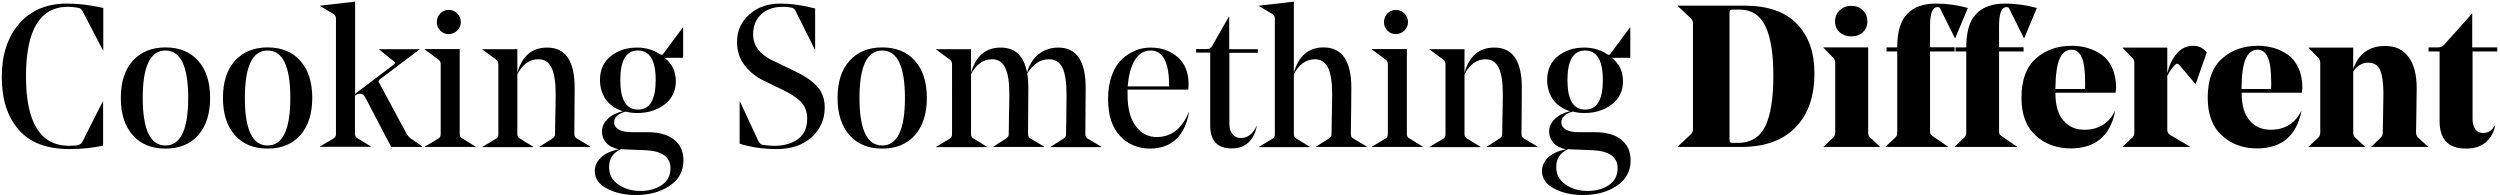 <svg xmlns="http://www.w3.org/2000/svg" xmlns:xlink="http://www.w3.org/1999/xlink" id="Layer_1" x="0px" y="0px" viewBox="0 0 1539.6 120.3" style="enable-background:new 0 0 1539.6 120.3;" xml:space="preserve"><g>	<path d="M42.8,91.8c-14,0-24.5-4-31.4-12c-6.9-8-10.3-18.8-10.3-32.4c0-13.5,3.5-24.4,10.6-32.7C18.9,6.4,28.7,2.2,41.2,2.2  c7.2,0,14.7,0.9,22.4,2.7v26.1h-0.2l-12.5-24c-0.5-0.9-1-1.5-1.4-1.8C49,5,48.2,4.8,46.9,4.6c-1.7-0.2-3.4-0.4-5.1-0.4  C24.6,4.2,16,18.5,16,47.1c0,28.5,8.9,42.7,26.7,42.7c1.1,0,2.5-0.1,4.3-0.2c1.7-0.2,3-0.9,3.7-2.2l12.6-24.9h0.2v27.2  C57,91.1,50.1,91.8,42.8,91.8z"></path>	<path d="M122,83.3c-4.9,5.5-11.6,8.2-20.1,8.2c-8.5,0-15.2-2.7-20.1-8.2c-4.9-5.5-7.4-13.1-7.4-23c0-9.8,2.5-17.5,7.4-22.9  c4.9-5.4,11.6-8.2,20.1-8.2c8.5,0,15.2,2.7,20.1,8.2c4.9,5.4,7.4,13.1,7.4,22.9C129.4,70.1,126.9,77.8,122,83.3z M101.9,31.1  c-9.3,0-14,9.7-14,29.2c0,19.6,4.7,29.3,14,29.3c9.3,0,14-9.8,14-29.3C115.9,40.8,111.2,31.1,101.9,31.1z"></path>	<path d="M184.9,83.3c-4.9,5.5-11.6,8.2-20.1,8.2c-8.5,0-15.2-2.7-20.1-8.2c-4.9-5.5-7.4-13.1-7.4-23c0-9.8,2.5-17.5,7.4-22.9  c4.9-5.4,11.6-8.2,20.1-8.2c8.5,0,15.2,2.7,20.1,8.2c4.9,5.4,7.4,13.1,7.4,22.9C192.3,70.1,189.8,77.8,184.9,83.3z M164.8,31.1  c-9.3,0-14,9.7-14,29.2c0,19.6,4.7,29.3,14,29.3c9.3,0,14-9.8,14-29.3C178.8,40.8,174.1,31.1,164.8,31.1z"></path>	<path d="M221.6,57.7c-0.9,0-1.9,0.4-3,1.2v23.6c0,1.2,0.5,2,1.5,2.6l8.3,5.1v0.2h-31.3v-0.2l8.4-5c0.9-0.5,1.4-1.4,1.4-2.7V11.5  c0-1.3-0.5-2.3-1.4-2.8l-8.4-5V3.5L218.7,1v56.8l24-18.2c0.7-0.6,0.7-1.2,0-1.7l-9.2-7.4v-0.2h24.8v0.2L234,48.8  c-0.8,0.6-1,1.2-0.6,2L250.2,82c0.7,1.4,1.6,2.5,2.8,3.3l7.2,5v0.2h-19.3l-16-30.6C224.1,58.4,223,57.7,221.6,57.7z"></path>	<path d="M261.6,30.2h21.5v52.4c0,1.2,0.5,2,1.5,2.6l8.3,5.1v0.2h-31.3v-0.2l8.4-5c0.9-0.5,1.4-1.4,1.4-2.7V39.5  c0-1.2-0.5-2.2-1.4-2.8l-8.4-6.2V30.2z M281.6,18.8c-1.4,1.4-3.2,2.2-5.3,2.2c-2.1,0-3.8-0.7-5.2-2.2c-1.4-1.4-2.1-3.2-2.1-5.1  c0-2.1,0.7-3.9,2.1-5.4c1.4-1.4,3.1-2.2,5.2-2.2c2.1,0,3.8,0.7,5.3,2.2c1.4,1.4,2.2,3.2,2.2,5.4C283.8,15.6,283.1,17.3,281.6,18.8z  "></path>	<path d="M353.9,54c0,5.9-0.1,15.4-0.2,28.6c0,1.2,0.5,2.1,1.5,2.7l8.4,5v0.2h-31.3v-0.2l7.9-5c1.1-0.7,1.6-1.5,1.6-2.5  c0-0.2,0-2,0.1-5.4c0-3.5,0.1-7.2,0.2-11.2c0.1-4,0.1-6.7,0.1-8.2c0-7.5-0.9-13-2.6-16.4c-1.7-3.4-4.4-5.1-8-5.1  c-5.4,0-9.8,3.1-13,9.2v37c0,1.2,0.5,2,1.5,2.6l8.3,5.1v0.2h-31.3v-0.2l8.4-5c0.9-0.5,1.4-1.4,1.4-2.7V39.5c0-1.2-0.5-2.2-1.4-2.8  l-8.4-6.2v-0.2h21.5v14.6c2.9-10.4,9-15.6,18.3-15.6C348.2,29.2,353.9,37.5,353.9,54z"></path>	<path d="M369.5,49.3c0-6.3,2.2-11.2,6.6-14.7c4.4-3.5,9.8-5.3,16.2-5.3c5.2,0,9.9,1.3,14,4c1,0.7,1.7,0.6,2.2-0.2l12-16.2l0.2,0.1  v18.6h-11.4c4.6,3.6,6.9,8.4,6.9,14.4c0,6-2.3,10.8-6.9,14.3c-4.6,3.5-10.2,5.3-16.7,5.3c-2.8,0-5.2-0.3-7.3-0.9  c-4.7,1.3-7.1,3.5-7.1,6.7c0,1.7,0.9,3.2,2.7,4.3c1.8,1.1,4.5,1.7,7.9,1.7h10c7,0,12.5,1.5,16.3,4.6c3.9,3.1,5.8,7.3,5.8,12.8  c0,6.7-2.9,11.9-8.6,15.7c-5.7,3.8-12.7,5.6-20.7,5.6c-6.8,0-12.7-1.3-17.7-3.9c-5-2.6-7.6-6.2-7.6-10.8c0-3.2,1.3-6,3.8-8.4  c2.5-2.4,6.2-4.1,11-5.1c-3.3-0.6-5.9-1.9-7.7-3.9c-1.8-2-2.7-4.4-2.7-7c0-2.9,1.2-5.5,3.5-7.7c2.3-2.3,5.4-3.9,9.4-4.8  c-4.3-1.3-7.7-3.6-10.3-6.9C370.8,58,369.5,54,369.5,49.3z M384.6,92c-0.4,0-1.1-0.1-2.1-0.2c-5,2.2-7.4,5.9-7.4,11.1  c0,4.6,1.9,8.2,5.8,10.8c3.8,2.6,8.3,3.9,13.4,3.9c5.2,0,9.6-1.2,13.2-3.6c3.6-2.4,5.4-5.9,5.4-10.4c0-6.9-5.1-10.6-15.4-11.1  L384.6,92z M392.9,31.1c-7.3,0-10.9,6.1-10.9,18.2c0,12.1,3.6,18.2,10.9,18.2c7.3,0,10.9-6.1,10.9-18.2  C403.8,37.1,400.1,31.1,392.9,31.1z"></path>	<path d="M478.4,91.8c-8.3,0-16-1.1-22.9-3.3V62.5h0.2L467,86.8c0.7,1.4,1.6,2.2,2.7,2.4c2.6,0.4,5,0.6,7.2,0.6  c5.9,0,10.7-1.4,14.5-4.1c3.8-2.8,5.7-7,5.7-12.7c0-4.1-1.3-7.5-3.8-10.2c-2.5-2.6-6.5-5.2-11.9-7.8l-10.6-5.1  c-4.9-2.3-8.9-5.5-12.1-9.5c-3.2-4-4.8-8.9-4.8-14.5c0-6.9,2.5-12.5,7.6-17c5-4.5,11.4-6.7,19.2-6.7c6.4,0,13.5,1,21.3,3v25.3h-0.2  L489.9,6.7c-0.6-1.2-1.4-1.9-2.4-2c-1.7-0.3-3.5-0.5-5.4-0.5c-5.5,0-10,1.5-13.3,4.6c-3.3,3.1-5,7.2-5,12.4  c0,6.9,4.1,12.3,12.3,16.2l12.9,6.2c6.2,2.9,10.9,6,14.1,9.5c3.2,3.4,4.8,7.8,4.8,13.1c0,7.3-2.7,13.4-8,18.3  C494.5,89.3,487.3,91.8,478.4,91.8z"></path>	<path d="M563.4,83.3c-4.9,5.5-11.6,8.2-20.1,8.2c-8.5,0-15.2-2.7-20.1-8.2c-4.9-5.5-7.4-13.1-7.4-23c0-9.8,2.5-17.5,7.4-22.9  c4.9-5.4,11.6-8.2,20.1-8.2c8.5,0,15.2,2.7,20.1,8.2c4.9,5.4,7.4,13.1,7.4,22.9C570.8,70.1,568.3,77.8,563.4,83.3z M543.3,31.1  c-9.3,0-14,9.7-14,29.2c0,19.6,4.7,29.3,14,29.3c9.3,0,14-9.8,14-29.3C557.3,40.8,552.6,31.1,543.3,31.1z"></path>	<path d="M633.3,54c0,5.9-0.1,15.4-0.2,28.6c0,1.2,0.5,2.1,1.5,2.7l8.4,5v0.2h-31.3v-0.2l7.9-5c1.1-0.7,1.6-1.5,1.6-2.5  c0-0.2,0-2,0.1-5.4c0-3.5,0.1-7.2,0.2-11.2c0.1-4,0.1-6.7,0.1-8.2c0-7.5-0.9-13-2.6-16.4c-1.7-3.4-4.4-5.1-8-5.1  c-5.4,0-9.8,3.1-13,9.2v37c0,1.2,0.5,2,1.5,2.6l8.3,5.1v0.2h-31.3v-0.2l8.4-5c0.9-0.5,1.4-1.4,1.4-2.7V39.5c0-1.2-0.5-2.2-1.4-2.8  l-8.4-6.2v-0.2h21.5v14.6c2.9-10.4,9-15.6,18.3-15.6c8.9,0,14.3,5.1,16.2,15.4c1.4-5,3.8-8.7,7.2-11.4c3.4-2.6,7.4-4,12.1-4  c11.2,0,16.8,8.3,16.8,24.8c0,5.9-0.1,15.4-0.2,28.6c0,1.2,0.5,2.1,1.5,2.7l8.4,5v0.2h-31.3v-0.2l7.9-5c1.1-0.7,1.6-1.5,1.6-2.5  l0.2-10.9c0.1-7.2,0.1-11.8,0.1-13.7c0-7.6-0.8-13.1-2.5-16.6c-1.7-3.5-4.4-5.2-8.2-5.2c-5.4,0-9.9,2.9-13.5,8.8  C633.1,47.8,633.3,50.8,633.3,54z"></path>	<path d="M731.8,55.2h-37.4v3.5c0,8.1,1.7,14.4,5,18.9c3.3,4.5,7.7,6.8,12.9,6.8c9,0,15.6-5.1,19.7-15.2l0.2,0.1  c-1.3,7.3-4,12.9-8.1,16.6c-4.1,3.7-9.4,5.6-15.9,5.6c-7.3,0-13.5-2.6-18.4-7.7c-4.9-5.2-7.4-12.8-7.4-22.8  c0-5.6,0.8-10.5,2.4-14.8c1.6-4.2,3.7-7.6,6.3-9.9c2.6-2.4,5.4-4.1,8.4-5.3c3-1.2,6-1.7,9.2-1.7c6.4,0,11.9,1.9,16.5,5.8  c4.5,3.9,6.8,9.5,6.8,17C732,52.8,731.9,53.9,731.8,55.2z M708.6,31.1c-4,0-7.3,2-9.7,5.9c-2.4,3.9-3.9,9.3-4.4,16.2H720v-0.2  C720,38.3,716.2,31.1,708.6,31.1z"></path>	<path d="M757.1,32.4v43.8c0,2.7,0.6,4.9,1.9,6.4c1.2,1.6,3,2.4,5.2,2.4c2.1,0,4.1-0.7,5.8-2.1c1.7-1.4,3-3.1,3.7-5.2h0.2  c-0.6,4-2.2,7.2-4.8,9.8c-2.6,2.6-6.1,3.9-10.6,3.9c-8.8,0-13.2-4.7-13.2-14V32.4h-8.7v-2.2h6.8c1.3,0,2.3-0.6,3-1.7l10.4-18.3h0.2  v20.1h17.6v2.2H757.1z"></path>	<path d="M831.9,82.6c0,1.2,0.5,2.1,1.5,2.7l8.4,5v0.2h-31.3v-0.2l7.9-5c1.1-0.7,1.6-1.5,1.6-2.5c0-0.2,0-2,0.1-5.4  c0-3.5,0.1-7.2,0.2-11.2c0.1-4,0.1-6.7,0.1-8.2c0-7.5-0.9-13-2.6-16.4c-1.7-3.4-4.4-5.1-8-5.1c-5.4,0-9.8,3.1-13,9.2v37  c0,1.2,0.5,2,1.5,2.6l8.3,5.1v0.2h-31.3v-0.2l8.4-5c0.9-0.5,1.4-1.4,1.4-2.7V11.5c0-1.3-0.5-2.3-1.4-2.8l-8.4-5V3.5L796.8,1v43.8  c2.9-10.4,9-15.6,18.3-15.6c11.4,0,17.1,8.3,17.1,24.8C832.2,59.9,832.1,69.4,831.9,82.6z"></path>	<path d="M844.9,30.2h21.5v52.4c0,1.2,0.5,2,1.5,2.6l8.3,5.1v0.2h-31.3v-0.2l8.4-5c0.9-0.5,1.4-1.4,1.4-2.7V39.5  c0-1.2-0.5-2.2-1.4-2.8l-8.4-6.2V30.2z M864.9,18.8c-1.4,1.4-3.2,2.2-5.3,2.2c-2.1,0-3.8-0.7-5.2-2.2c-1.4-1.4-2.1-3.2-2.1-5.1  c0-2.1,0.7-3.9,2.1-5.4c1.4-1.4,3.1-2.2,5.2-2.2c2.1,0,3.8,0.7,5.3,2.2c1.4,1.4,2.2,3.2,2.2,5.4C867.1,15.6,866.4,17.3,864.9,18.8z  "></path>	<path d="M937.2,54c0,5.9-0.1,15.4-0.2,28.6c0,1.2,0.5,2.1,1.5,2.7l8.4,5v0.2h-31.3v-0.2l7.9-5c1.1-0.7,1.6-1.5,1.6-2.5  c0-0.2,0-2,0.1-5.4c0-3.5,0.1-7.2,0.2-11.2c0.1-4,0.1-6.7,0.1-8.2c0-7.5-0.9-13-2.6-16.4c-1.7-3.4-4.4-5.1-8-5.1  c-5.4,0-9.8,3.1-13,9.2v37c0,1.2,0.5,2,1.5,2.6l8.3,5.1v0.2h-31.3v-0.2l8.4-5c0.9-0.5,1.4-1.4,1.4-2.7V39.5c0-1.2-0.5-2.2-1.4-2.8  l-8.4-6.2v-0.2h21.5v14.6c2.9-10.4,9-15.6,18.3-15.6C931.5,29.2,937.2,37.5,937.2,54z"></path>	<path d="M952.8,49.3c0-6.3,2.2-11.2,6.6-14.7c4.4-3.5,9.8-5.3,16.2-5.3c5.2,0,9.9,1.3,14,4c1,0.7,1.7,0.6,2.2-0.2l12-16.2l0.2,0.1  v18.6h-11.4c4.6,3.6,6.9,8.4,6.9,14.4c0,6-2.3,10.8-6.9,14.3c-4.6,3.5-10.2,5.3-16.7,5.3c-2.8,0-5.2-0.3-7.3-0.9  c-4.7,1.3-7.1,3.5-7.1,6.7c0,1.7,0.9,3.2,2.7,4.3c1.8,1.1,4.5,1.7,7.9,1.7h10c7,0,12.5,1.5,16.3,4.6c3.9,3.1,5.8,7.3,5.8,12.8  c0,6.7-2.9,11.9-8.6,15.7c-5.7,3.8-12.7,5.6-20.7,5.6c-6.8,0-12.7-1.3-17.7-3.9c-5-2.6-7.6-6.2-7.6-10.8c0-3.2,1.3-6,3.8-8.4  c2.5-2.4,6.2-4.1,11-5.1c-3.3-0.6-5.9-1.9-7.7-3.9c-1.8-2-2.7-4.4-2.7-7c0-2.9,1.2-5.5,3.5-7.7c2.3-2.3,5.4-3.9,9.4-4.8  c-4.3-1.3-7.7-3.6-10.3-6.9C954.1,58,952.8,54,952.8,49.3z M967.9,92c-0.4,0-1.1-0.1-2.1-0.2c-5,2.2-7.4,5.9-7.4,11.1  c0,4.6,1.9,8.2,5.8,10.8c3.8,2.6,8.3,3.9,13.4,3.9c5.2,0,9.6-1.2,13.2-3.6c3.6-2.4,5.4-5.9,5.4-10.4c0-6.9-5.1-10.6-15.4-11.1  L967.9,92z M976.2,31.1c-7.3,0-10.9,6.1-10.9,18.2c0,12.1,3.6,18.2,10.9,18.2c7.3,0,10.9-6.1,10.9-18.2  C987.1,37.1,983.4,31.1,976.2,31.1z"></path>	<path d="M1033.2,90.5v-0.2l8.3-7.8c0.7-0.7,1.1-1.7,1.1-3v-65c0-1.2-0.4-2.2-1.1-3l-8.3-7.8V3.5h41.4c14,0,24.7,3.7,31.9,11.1  c7.3,7.4,10.9,17.6,10.9,30.5c0,14.4-3.9,25.5-11.8,33.5c-7.9,8-19,11.9-33.4,11.9H1033.2z M1067.7,88h2.6  c7.8,0,13.4-3.4,16.8-10.2c3.3-6.8,5-17.1,5-31c0-13.7-1.6-23.9-4.9-30.7c-3.3-6.8-8.6-10.2-16-10.2h-4c-0.9,0-1.5,0.1-1.7,0.4  c-0.2,0.3-0.4,0.9-0.4,1.9v77.3c0,1.2,0.1,1.9,0.4,2.1C1065.8,87.9,1066.5,88,1067.7,88z"></path>	<path d="M1123,29.2h27.5v52.4c0,1.3,0.4,2.3,1.1,3l6.1,5.7v0.2H1123v-0.2l6.1-5.7c0.7-0.7,1.1-1.7,1.1-3V38.8  c0-1.2-0.4-2.3-1.1-3.1l-6.1-6.2V29.2z M1140,22.4c-2.7,0-5.1-0.8-7-2.5c-1.9-1.7-2.9-3.9-2.9-6.6c0-2.9,1-5.2,2.9-7  c1.9-1.8,4.3-2.7,7-2.7c2.9,0,5.3,0.9,7.2,2.7c1.9,1.8,2.8,4.1,2.8,7c0,2.7-1,4.9-2.8,6.6C1145.3,21.6,1142.9,22.4,1140,22.4z"></path>	<path d="M1203.7,31.7h-15.1v49.2c0,0.8,0.1,1.4,0.3,1.7c0.2,0.3,0.7,0.8,1.5,1.4l9.2,6.3v0.2h-38.4v-0.2l6.1-5.7  c0.7-0.7,1.1-1.7,1.1-3V31.7h-6.6v-2.5h6.6c0-9.5,2-16.4,6.1-20.6c4-4.3,10-6.4,17.8-6.4c6.4,0,13,0.9,19.6,2.7l-7.8,18.6h-0.2  l-8.7-17.5c-0.3-0.7-0.6-1.2-0.9-1.4c-0.2-0.2-0.7-0.2-1.2-0.2c-3,0-4.5,3.8-4.5,11.5v13.2h15.1V31.7z"></path>	<path d="M1246.2,31.7h-15.1v49.2c0,0.8,0.1,1.4,0.3,1.7c0.2,0.3,0.7,0.8,1.5,1.4l9.2,6.3v0.2h-38.4v-0.2l6.1-5.7  c0.7-0.7,1.1-1.7,1.1-3V31.7h-6.6v-2.5h6.6c0-9.5,2-16.4,6.1-20.6c4-4.3,10-6.4,17.8-6.4c6.4,0,13,0.9,19.6,2.7l-7.8,18.6h-0.2  l-8.7-17.5c-0.3-0.7-0.6-1.2-0.9-1.4c-0.2-0.2-0.7-0.2-1.2-0.2c-3,0-4.5,3.8-4.5,11.5v13.2h15.1V31.7z"></path>	<path d="M1302.9,57.1h-37.1v0.2c0,7.6,1.7,13.3,5,17c3.3,3.8,7.6,5.6,12.8,5.6c8.7,0,15-3.8,18.8-11.4h0.2  c-3.1,15.3-12.3,22.9-27.4,22.9c-8.5,0-15.7-2.6-21.5-7.9c-5.9-5.3-8.8-13-8.8-23.3c0-10.8,2.9-18.9,8.8-24.1  c5.9-5.3,13.3-7.9,22.3-7.9c3.5,0,6.7,0.5,9.8,1.4c3.1,0.9,5.9,2.3,8.6,4.2c2.7,1.9,4.8,4.6,6.4,8.1c1.6,3.5,2.4,7.7,2.4,12.4  C1303,55.2,1303,56.1,1302.9,57.1z M1275.7,30.6c-3.2,0-5.7,1.9-7.3,5.6c-1.7,3.8-2.5,10-2.6,18.6h18.2c0.1-1.1,0.1-2.3,0.1-3.7  c0-7.7-0.7-13-2.2-16C1280.5,32.1,1278.4,30.6,1275.7,30.6z"></path>	<path d="M1359,32.3l-6.8,19.4h-0.2l-9.8-11.6c-0.7-0.9-1.5-1.1-2.2-0.6c-1.6,1.2-3.3,3.6-5.3,7.2v33.4c0,1.2,0.6,2.3,1.9,3.1  l12.1,7.1v0.2h-41.5v-0.2l6.1-5.7c0.7-0.7,1.1-1.7,1.1-3V38.8c0-1.2-0.4-2.3-1.1-3.1l-6.1-6.2v-0.2h27.5v15.8  c1.2-4.9,3.1-8.9,5.8-12.1c2.7-3.2,6.1-4.8,10.2-4.8C1354.1,28.2,1356.9,29.6,1359,32.3z"></path>	<path d="M1417.6,57.1h-37.1v0.2c0,7.6,1.7,13.3,5,17c3.3,3.8,7.6,5.6,12.8,5.6c8.7,0,15-3.8,18.8-11.4h0.2  c-3.1,15.3-12.3,22.9-27.4,22.9c-8.5,0-15.7-2.6-21.5-7.9c-5.9-5.3-8.8-13-8.8-23.3c0-10.8,2.9-18.9,8.8-24.1  c5.9-5.3,13.3-7.9,22.3-7.9c3.5,0,6.7,0.5,9.8,1.4c3.1,0.9,5.9,2.3,8.6,4.2c2.7,1.9,4.8,4.6,6.4,8.1c1.6,3.5,2.4,7.7,2.4,12.4  C1417.7,55.2,1417.6,56.1,1417.6,57.1z M1390.3,30.6c-3.2,0-5.7,1.9-7.3,5.6c-1.7,3.8-2.5,10-2.6,18.6h18.2  c0.1-1.1,0.1-2.3,0.1-3.7c0-7.7-0.7-13-2.2-16C1395.1,32.1,1393.1,30.6,1390.3,30.6z"></path>	<path d="M1488.3,54.4c0,3-0.1,7.9-0.2,14.8c-0.1,6.9-0.2,11-0.2,12.4c0,1.2,0.4,2.2,1.1,3l6.2,5.7v0.2h-34.8v-0.2l5.9-5.7  c0.7-0.7,1.1-1.7,1.1-2.8c0-0.2,0.1-3.8,0.2-10.7c0.1-6.9,0.2-11.5,0.2-13.8c0-6.2-0.7-10.9-2-14c-1.3-3.1-3.8-4.7-7.4-4.7  c-3.6,0-6.7,1.8-9.2,5.4v37.6c0,1.3,0.4,2.3,1.1,3l6.1,5.7v0.2h-34.7v-0.2l6.1-5.7c0.7-0.7,1.1-1.7,1.1-3V38.8  c0-1.2-0.4-2.3-1.1-3.1l-6.1-6.2v-0.2h27.5v13.1c3.4-9.4,9.9-14.1,19.7-14.1c6.2,0,11,2.2,14.3,6.7  C1486.6,39.4,1488.3,45.9,1488.3,54.4z"></path>	<path d="M1537.9,29.2v2.5h-15.2v41.4c0,2.8,0.6,5,1.7,6.5c1.2,1.5,2.8,2.3,4.8,2.3c3.1,0,5.5-1.5,7.2-4.6l0.2,0.1  c-0.7,4-2.6,7.3-5.5,10c-2.9,2.7-7.1,4.1-12.6,4.1c-10.7,0-16.1-5.7-16.1-17V31.7h-6.8v-2.5h5.6c1.7,0,3-0.5,3.8-1.4l17.3-19.4h0.2  v20.8H1537.9z"></path></g></svg>